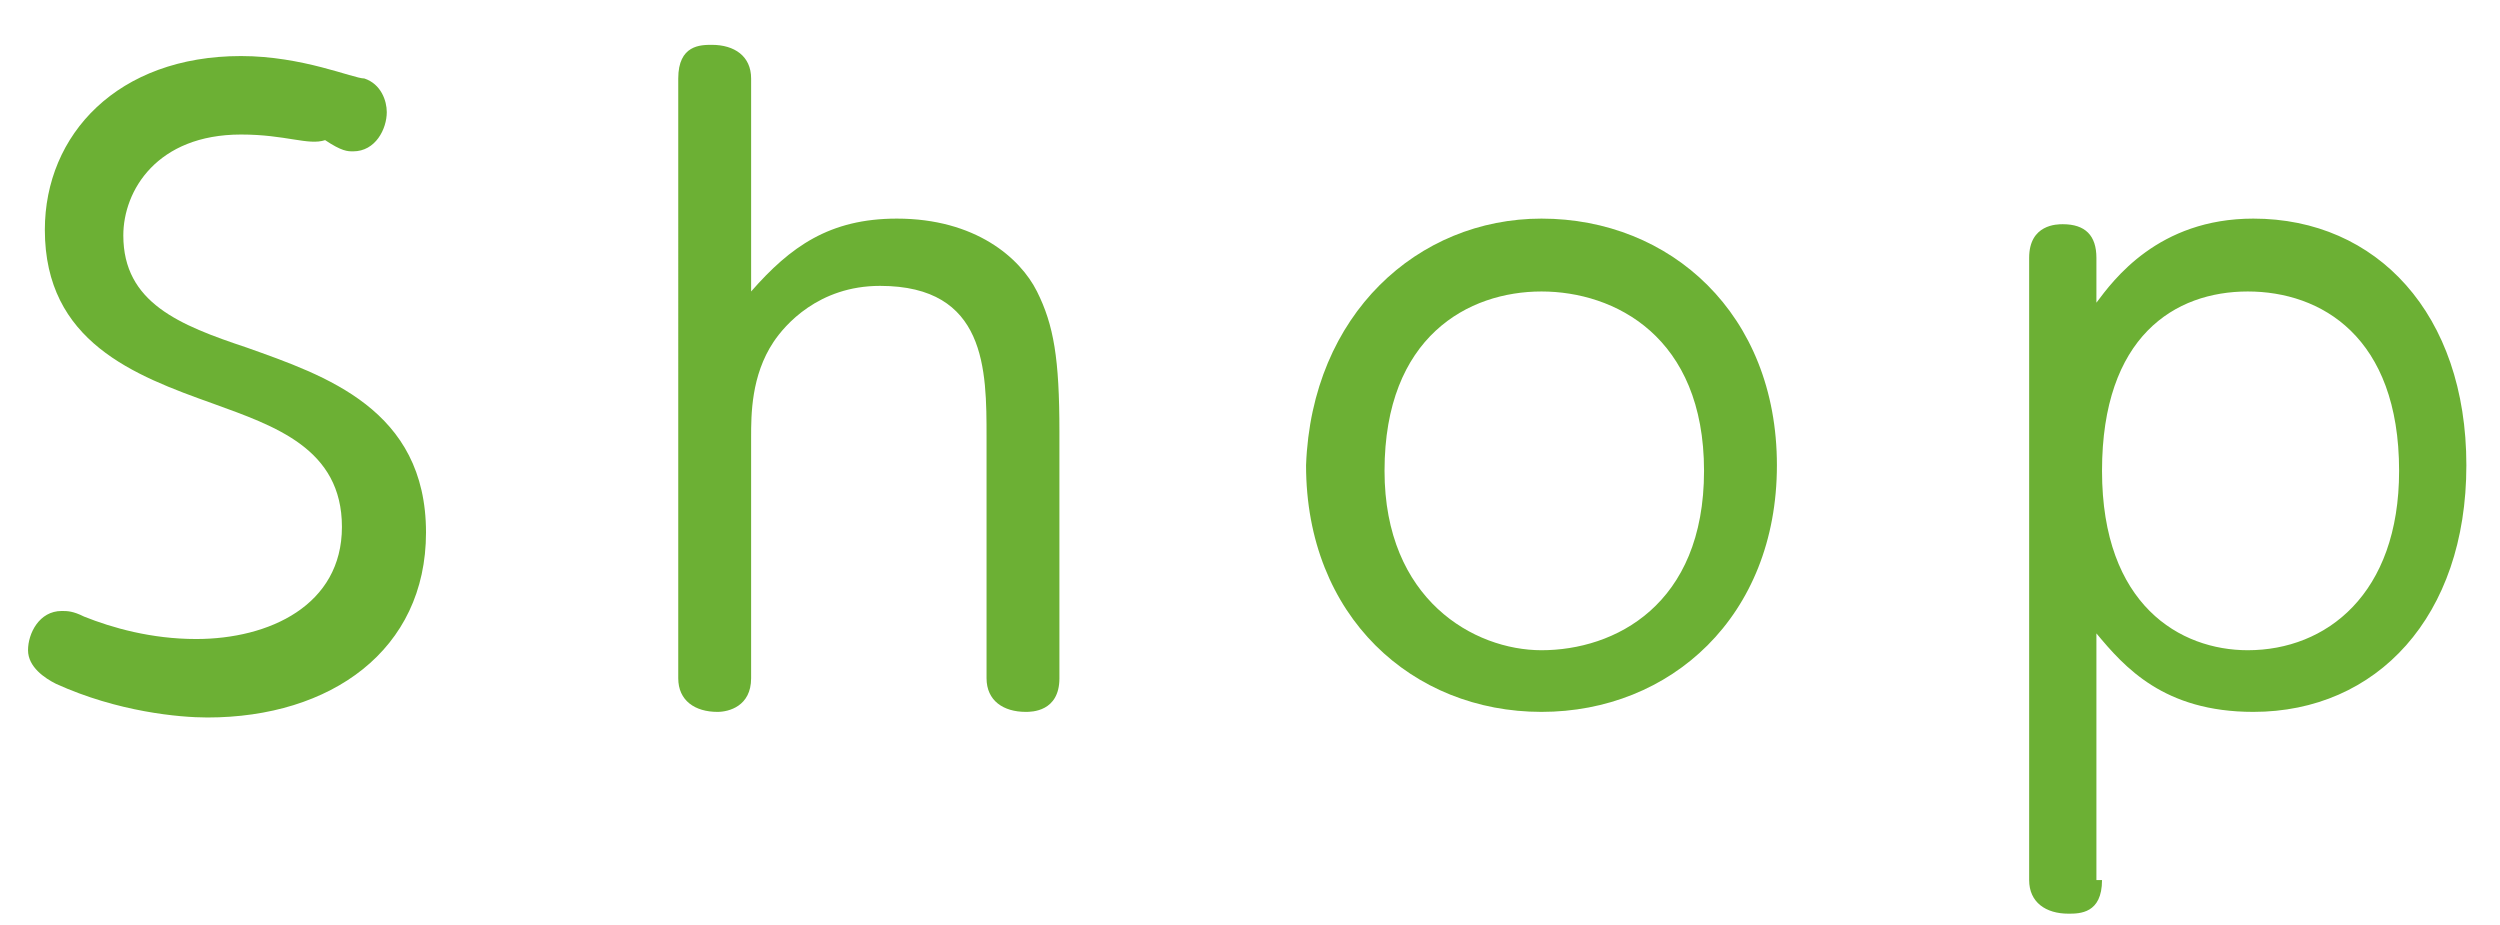 <?xml version="1.0" encoding="utf-8"?>
<!-- Generator: Adobe Illustrator 26.2.1, SVG Export Plug-In . SVG Version: 6.00 Build 0)  -->
<svg version="1.1" id="レイヤー_1" xmlns="http://www.w3.org/2000/svg" xmlns:xlink="http://www.w3.org/1999/xlink" x="0px"
	 y="0px" viewBox="0 0 44.6 16.5" style="enable-background:new 0 0 44.6 16.5;" xml:space="preserve">
<style type="text/css">
	.st0{fill:#6CB034;}
</style>
<g>
	<path class="st0" d="M1.5,11c0.5,0.2,1.2,0.4,2,0.4c1.3,0,2.6-0.6,2.6-2c0-1.4-1.2-1.8-2.3-2.2c-1.4-0.5-3-1.1-3-3.1
		c0-1.7,1.3-3.1,3.5-3.1c1.1,0,2,0.4,2.2,0.4c0.3,0.1,0.4,0.4,0.4,0.6c0,0.3-0.2,0.7-0.6,0.7c-0.1,0-0.2,0-0.5-0.2
		C5.5,2.6,5.1,2.4,4.3,2.4c-1.5,0-2.1,1-2.1,1.8c0,1.2,1,1.6,2.2,2c1.4,0.5,3.2,1.1,3.2,3.3c0,2.1-1.7,3.3-3.9,3.3
		c-0.5,0-1.6-0.1-2.7-0.6c-0.2-0.1-0.5-0.3-0.5-0.6c0-0.3,0.2-0.7,0.6-0.7C1.2,10.9,1.3,10.9,1.5,11z"/>
	<path class="st0" d="M18.9,12.1c0,0.6-0.5,0.6-0.6,0.6c-0.4,0-0.7-0.2-0.7-0.6V7.8c0-1.2,0-2.7-1.9-2.7c-1.1,0-1.7,0.7-1.9,1
		c-0.4,0.6-0.4,1.3-0.4,1.7v4.3c0,0.5-0.4,0.6-0.6,0.6c-0.4,0-0.7-0.2-0.7-0.6V1.4c0-0.6,0.4-0.6,0.6-0.6c0.4,0,0.7,0.2,0.7,0.6v3.8
		c0.7-0.8,1.4-1.3,2.6-1.3c1.4,0,2.2,0.7,2.5,1.3c0.3,0.6,0.4,1.2,0.4,2.5V12.1z"/>
	<path class="st0" d="M27.5,3.9c2.3,0,4.2,1.7,4.2,4.4c0,2.7-1.9,4.4-4.2,4.4c-2.3,0-4.2-1.7-4.2-4.4C23.4,5.6,25.3,3.9,27.5,3.9z
		 M27.5,11.6c1.3,0,2.9-0.8,2.9-3.2c0-2.4-1.6-3.2-2.9-3.2s-2.8,0.8-2.8,3.2C24.7,10.7,26.3,11.6,27.5,11.6z"/>
	<path class="st0" d="M37.5,15.7c0,0.6-0.4,0.6-0.6,0.6c-0.4,0-0.7-0.2-0.7-0.6V4.6c0-0.6,0.5-0.6,0.6-0.6c0.4,0,0.6,0.2,0.6,0.6
		v0.8c0.3-0.4,1.1-1.5,2.8-1.5c2.2,0,3.8,1.7,3.8,4.4c0,2.7-1.6,4.4-3.8,4.4c-1.6,0-2.3-0.8-2.8-1.4V15.7z M40.1,11.6
		c1.4,0,2.7-1,2.7-3.2c0-2.4-1.4-3.2-2.7-3.2c-1.3,0-2.6,0.8-2.6,3.2C37.5,10.8,38.9,11.6,40.1,11.6z"/>
</g>
</svg>
